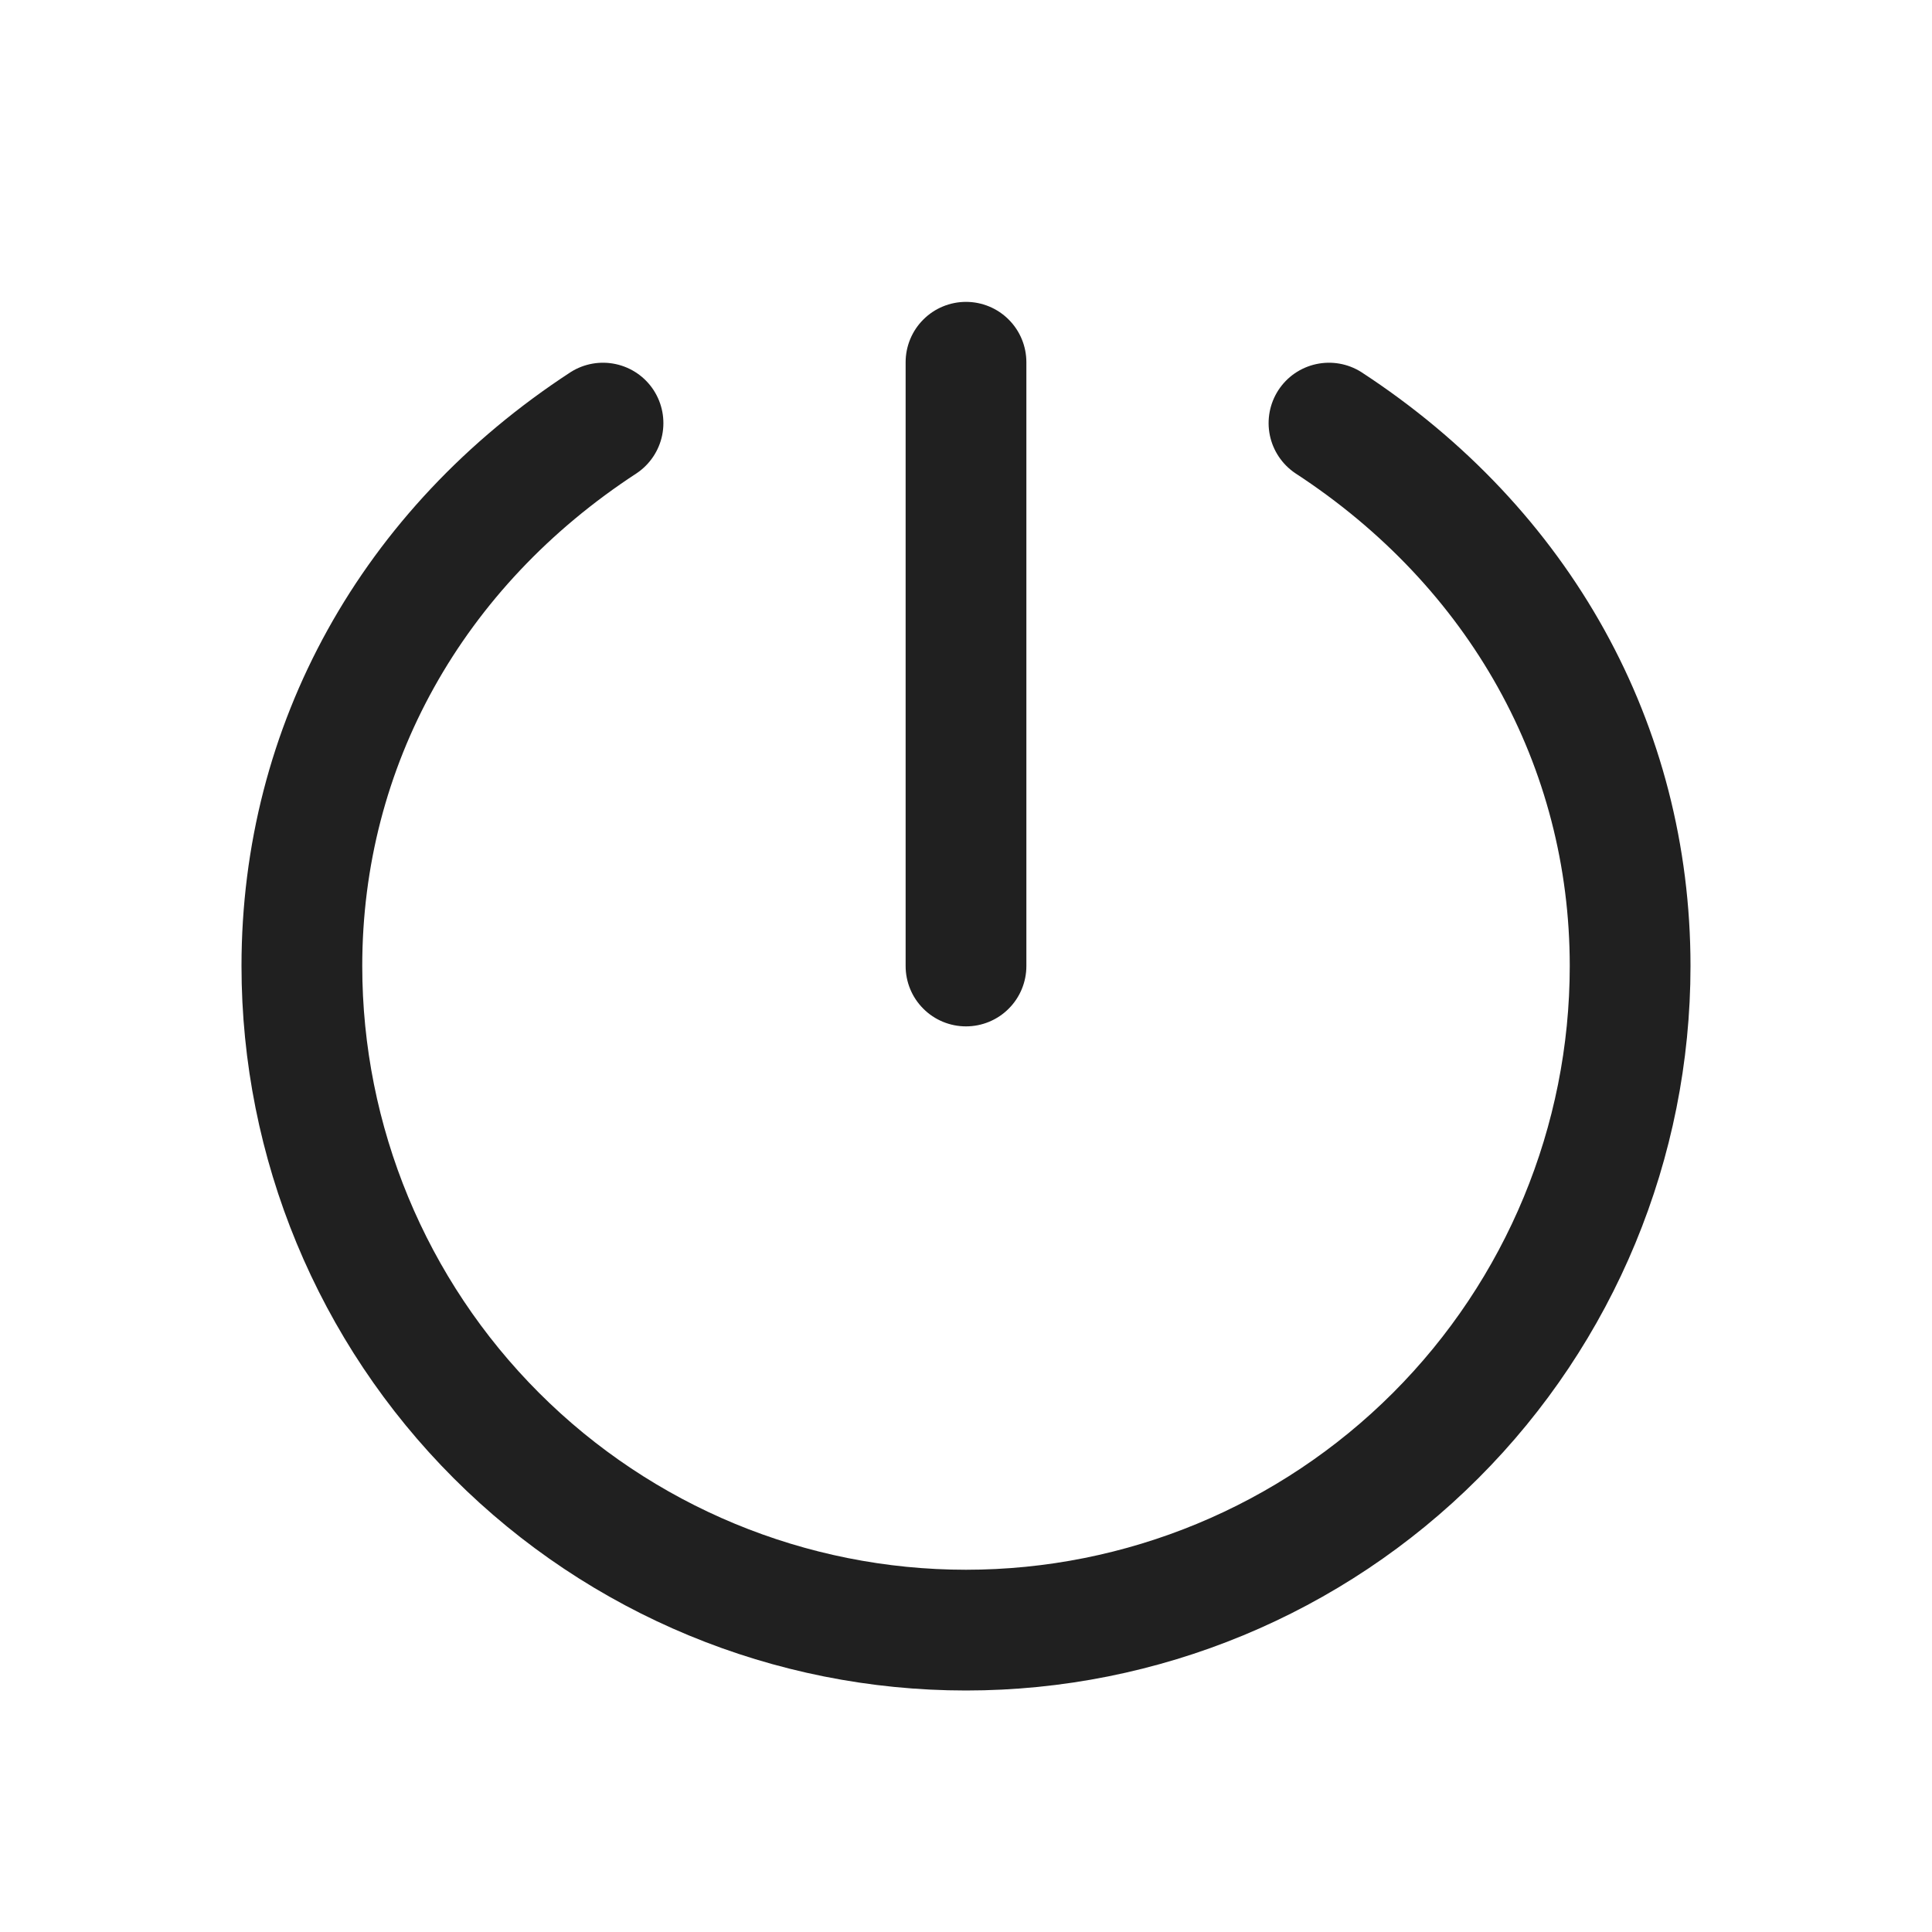 <?xml version="1.0" encoding="UTF-8"?> <svg xmlns="http://www.w3.org/2000/svg" width="32" height="32" viewBox="0 0 32 32" fill="none"><path d="M15 16V6C15 5.735 15.105 5.48 15.293 5.293C15.48 5.105 15.735 5 16 5C16.265 5 16.52 5.105 16.707 5.293C16.895 5.48 17 5.735 17 6V16C17 16.265 16.895 16.52 16.707 16.707C16.52 16.895 16.265 17 16 17C15.735 17 15.48 16.895 15.293 16.707C15.105 16.52 15 16.265 15 16ZM22.546 6.162C22.324 6.022 22.056 5.975 21.799 6.031C21.542 6.087 21.318 6.241 21.174 6.462C21.031 6.682 20.98 6.949 21.032 7.207C21.084 7.464 21.236 7.691 21.454 7.838C24.343 9.721 26 12.696 26 16C26 18.652 24.946 21.196 23.071 23.071C21.196 24.946 18.652 26 16 26C13.348 26 10.804 24.946 8.929 23.071C7.054 21.196 6 18.652 6 16C6 12.696 7.657 9.721 10.546 7.838C10.764 7.691 10.916 7.464 10.968 7.207C11.02 6.949 10.969 6.682 10.826 6.462C10.682 6.241 10.458 6.087 10.201 6.031C9.944 5.975 9.676 6.022 9.454 6.162C5.987 8.422 4 12.008 4 16C4 19.183 5.264 22.235 7.515 24.485C9.765 26.736 12.817 28 16 28C19.183 28 22.235 26.736 24.485 24.485C26.736 22.235 28 19.183 28 16C28 12.008 26.012 8.422 22.546 6.162Z" fill="#202020"></path></svg> 